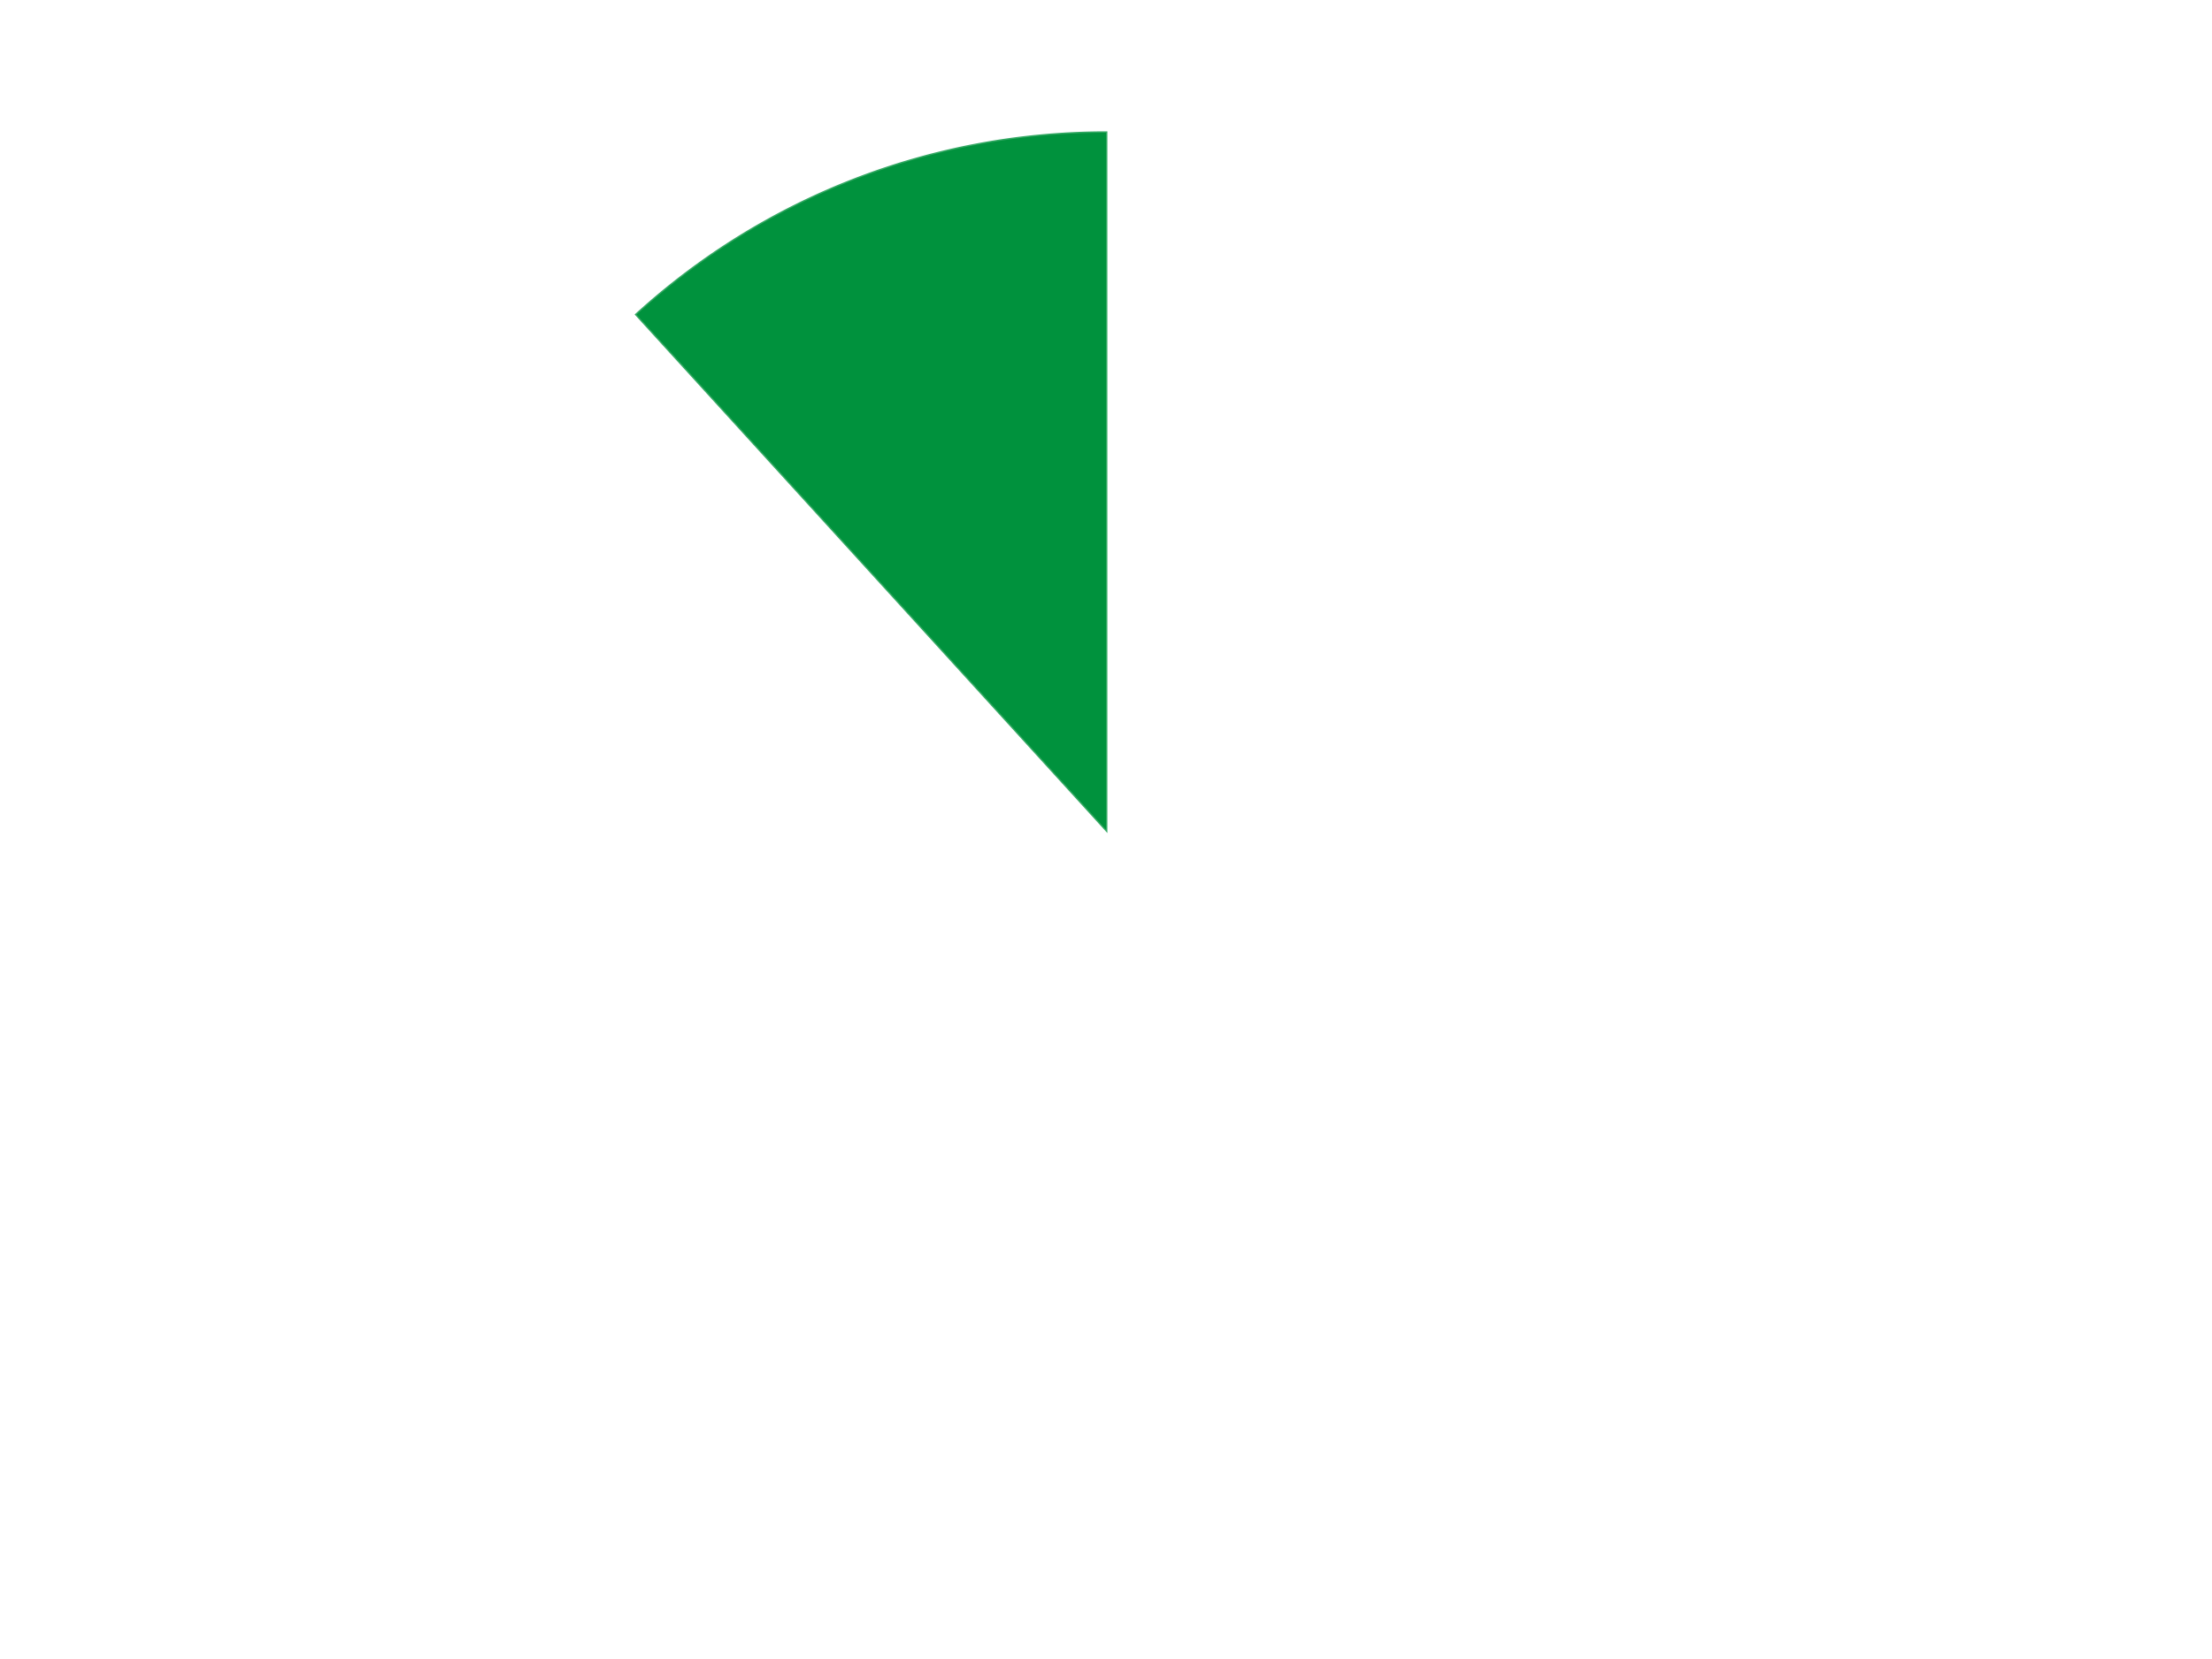 <?xml version='1.0' encoding='utf-8'?>
<svg xmlns="http://www.w3.org/2000/svg" xmlns:xlink="http://www.w3.org/1999/xlink" id="chart-3325e603-db99-4062-987f-18fcfff518fc" class="pygal-chart" viewBox="0 0 800 600"><!--Generated with pygal 3.0.4 (lxml) ©Kozea 2012-2016 on 2024-07-06--><!--http://pygal.org--><!--http://github.com/Kozea/pygal--><defs><style type="text/css">#chart-3325e603-db99-4062-987f-18fcfff518fc{-webkit-user-select:none;-webkit-font-smoothing:antialiased;font-family:Consolas,"Liberation Mono",Menlo,Courier,monospace}#chart-3325e603-db99-4062-987f-18fcfff518fc .title{font-family:Consolas,"Liberation Mono",Menlo,Courier,monospace;font-size:16px}#chart-3325e603-db99-4062-987f-18fcfff518fc .legends .legend text{font-family:Consolas,"Liberation Mono",Menlo,Courier,monospace;font-size:14px}#chart-3325e603-db99-4062-987f-18fcfff518fc .axis text{font-family:Consolas,"Liberation Mono",Menlo,Courier,monospace;font-size:10px}#chart-3325e603-db99-4062-987f-18fcfff518fc .axis text.major{font-family:Consolas,"Liberation Mono",Menlo,Courier,monospace;font-size:10px}#chart-3325e603-db99-4062-987f-18fcfff518fc .text-overlay text.value{font-family:Consolas,"Liberation Mono",Menlo,Courier,monospace;font-size:16px}#chart-3325e603-db99-4062-987f-18fcfff518fc .text-overlay text.label{font-family:Consolas,"Liberation Mono",Menlo,Courier,monospace;font-size:10px}#chart-3325e603-db99-4062-987f-18fcfff518fc .tooltip{font-family:Consolas,"Liberation Mono",Menlo,Courier,monospace;font-size:14px}#chart-3325e603-db99-4062-987f-18fcfff518fc text.no_data{font-family:Consolas,"Liberation Mono",Menlo,Courier,monospace;font-size:64px}
#chart-3325e603-db99-4062-987f-18fcfff518fc{background-color:transparent}#chart-3325e603-db99-4062-987f-18fcfff518fc path,#chart-3325e603-db99-4062-987f-18fcfff518fc line,#chart-3325e603-db99-4062-987f-18fcfff518fc rect,#chart-3325e603-db99-4062-987f-18fcfff518fc circle{-webkit-transition:150ms;-moz-transition:150ms;transition:150ms}#chart-3325e603-db99-4062-987f-18fcfff518fc .graph &gt; .background{fill:transparent}#chart-3325e603-db99-4062-987f-18fcfff518fc .plot &gt; .background{fill:transparent}#chart-3325e603-db99-4062-987f-18fcfff518fc .graph{fill:rgba(0,0,0,.87)}#chart-3325e603-db99-4062-987f-18fcfff518fc text.no_data{fill:rgba(0,0,0,1)}#chart-3325e603-db99-4062-987f-18fcfff518fc .title{fill:rgba(0,0,0,1)}#chart-3325e603-db99-4062-987f-18fcfff518fc .legends .legend text{fill:rgba(0,0,0,.87)}#chart-3325e603-db99-4062-987f-18fcfff518fc .legends .legend:hover text{fill:rgba(0,0,0,1)}#chart-3325e603-db99-4062-987f-18fcfff518fc .axis .line{stroke:rgba(0,0,0,1)}#chart-3325e603-db99-4062-987f-18fcfff518fc .axis .guide.line{stroke:rgba(0,0,0,.54)}#chart-3325e603-db99-4062-987f-18fcfff518fc .axis .major.line{stroke:rgba(0,0,0,.87)}#chart-3325e603-db99-4062-987f-18fcfff518fc .axis text.major{fill:rgba(0,0,0,1)}#chart-3325e603-db99-4062-987f-18fcfff518fc .axis.y .guides:hover .guide.line,#chart-3325e603-db99-4062-987f-18fcfff518fc .line-graph .axis.x .guides:hover .guide.line,#chart-3325e603-db99-4062-987f-18fcfff518fc .stackedline-graph .axis.x .guides:hover .guide.line,#chart-3325e603-db99-4062-987f-18fcfff518fc .xy-graph .axis.x .guides:hover .guide.line{stroke:rgba(0,0,0,1)}#chart-3325e603-db99-4062-987f-18fcfff518fc .axis .guides:hover text{fill:rgba(0,0,0,1)}#chart-3325e603-db99-4062-987f-18fcfff518fc .reactive{fill-opacity:1.0;stroke-opacity:.8;stroke-width:1}#chart-3325e603-db99-4062-987f-18fcfff518fc .ci{stroke:rgba(0,0,0,.87)}#chart-3325e603-db99-4062-987f-18fcfff518fc .reactive.active,#chart-3325e603-db99-4062-987f-18fcfff518fc .active .reactive{fill-opacity:0.6;stroke-opacity:.9;stroke-width:4}#chart-3325e603-db99-4062-987f-18fcfff518fc .ci .reactive.active{stroke-width:1.5}#chart-3325e603-db99-4062-987f-18fcfff518fc .series text{fill:rgba(0,0,0,1)}#chart-3325e603-db99-4062-987f-18fcfff518fc .tooltip rect{fill:transparent;stroke:rgba(0,0,0,1);-webkit-transition:opacity 150ms;-moz-transition:opacity 150ms;transition:opacity 150ms}#chart-3325e603-db99-4062-987f-18fcfff518fc .tooltip .label{fill:rgba(0,0,0,.87)}#chart-3325e603-db99-4062-987f-18fcfff518fc .tooltip .label{fill:rgba(0,0,0,.87)}#chart-3325e603-db99-4062-987f-18fcfff518fc .tooltip .legend{font-size:.8em;fill:rgba(0,0,0,.54)}#chart-3325e603-db99-4062-987f-18fcfff518fc .tooltip .x_label{font-size:.6em;fill:rgba(0,0,0,1)}#chart-3325e603-db99-4062-987f-18fcfff518fc .tooltip .xlink{font-size:.5em;text-decoration:underline}#chart-3325e603-db99-4062-987f-18fcfff518fc .tooltip .value{font-size:1.5em}#chart-3325e603-db99-4062-987f-18fcfff518fc .bound{font-size:.5em}#chart-3325e603-db99-4062-987f-18fcfff518fc .max-value{font-size:.75em;fill:rgba(0,0,0,.54)}#chart-3325e603-db99-4062-987f-18fcfff518fc .map-element{fill:transparent;stroke:rgba(0,0,0,.54) !important}#chart-3325e603-db99-4062-987f-18fcfff518fc .map-element .reactive{fill-opacity:inherit;stroke-opacity:inherit}#chart-3325e603-db99-4062-987f-18fcfff518fc .color-0,#chart-3325e603-db99-4062-987f-18fcfff518fc .color-0 a:visited{stroke:#F44336;fill:#F44336}#chart-3325e603-db99-4062-987f-18fcfff518fc .color-1,#chart-3325e603-db99-4062-987f-18fcfff518fc .color-1 a:visited{stroke:#3F51B5;fill:#3F51B5}#chart-3325e603-db99-4062-987f-18fcfff518fc .text-overlay .color-0 text{fill:black}#chart-3325e603-db99-4062-987f-18fcfff518fc .text-overlay .color-1 text{fill:black}
#chart-3325e603-db99-4062-987f-18fcfff518fc text.no_data{text-anchor:middle}#chart-3325e603-db99-4062-987f-18fcfff518fc .guide.line{fill:none}#chart-3325e603-db99-4062-987f-18fcfff518fc .centered{text-anchor:middle}#chart-3325e603-db99-4062-987f-18fcfff518fc .title{text-anchor:middle}#chart-3325e603-db99-4062-987f-18fcfff518fc .legends .legend text{fill-opacity:1}#chart-3325e603-db99-4062-987f-18fcfff518fc .axis.x text{text-anchor:middle}#chart-3325e603-db99-4062-987f-18fcfff518fc .axis.x:not(.web) text[transform]{text-anchor:start}#chart-3325e603-db99-4062-987f-18fcfff518fc .axis.x:not(.web) text[transform].backwards{text-anchor:end}#chart-3325e603-db99-4062-987f-18fcfff518fc .axis.y text{text-anchor:end}#chart-3325e603-db99-4062-987f-18fcfff518fc .axis.y text[transform].backwards{text-anchor:start}#chart-3325e603-db99-4062-987f-18fcfff518fc .axis.y2 text{text-anchor:start}#chart-3325e603-db99-4062-987f-18fcfff518fc .axis.y2 text[transform].backwards{text-anchor:end}#chart-3325e603-db99-4062-987f-18fcfff518fc .axis .guide.line{stroke-dasharray:4,4;stroke:black}#chart-3325e603-db99-4062-987f-18fcfff518fc .axis .major.guide.line{stroke-dasharray:6,6;stroke:black}#chart-3325e603-db99-4062-987f-18fcfff518fc .horizontal .axis.y .guide.line,#chart-3325e603-db99-4062-987f-18fcfff518fc .horizontal .axis.y2 .guide.line,#chart-3325e603-db99-4062-987f-18fcfff518fc .vertical .axis.x .guide.line{opacity:0}#chart-3325e603-db99-4062-987f-18fcfff518fc .horizontal .axis.always_show .guide.line,#chart-3325e603-db99-4062-987f-18fcfff518fc .vertical .axis.always_show .guide.line{opacity:1 !important}#chart-3325e603-db99-4062-987f-18fcfff518fc .axis.y .guides:hover .guide.line,#chart-3325e603-db99-4062-987f-18fcfff518fc .axis.y2 .guides:hover .guide.line,#chart-3325e603-db99-4062-987f-18fcfff518fc .axis.x .guides:hover .guide.line{opacity:1}#chart-3325e603-db99-4062-987f-18fcfff518fc .axis .guides:hover text{opacity:1}#chart-3325e603-db99-4062-987f-18fcfff518fc .nofill{fill:none}#chart-3325e603-db99-4062-987f-18fcfff518fc .subtle-fill{fill-opacity:.2}#chart-3325e603-db99-4062-987f-18fcfff518fc .dot{stroke-width:1px;fill-opacity:1;stroke-opacity:1}#chart-3325e603-db99-4062-987f-18fcfff518fc .dot.active{stroke-width:5px}#chart-3325e603-db99-4062-987f-18fcfff518fc .dot.negative{fill:transparent}#chart-3325e603-db99-4062-987f-18fcfff518fc text,#chart-3325e603-db99-4062-987f-18fcfff518fc tspan{stroke:none !important}#chart-3325e603-db99-4062-987f-18fcfff518fc .series text.active{opacity:1}#chart-3325e603-db99-4062-987f-18fcfff518fc .tooltip rect{fill-opacity:.95;stroke-width:.5}#chart-3325e603-db99-4062-987f-18fcfff518fc .tooltip text{fill-opacity:1}#chart-3325e603-db99-4062-987f-18fcfff518fc .showable{visibility:hidden}#chart-3325e603-db99-4062-987f-18fcfff518fc .showable.shown{visibility:visible}#chart-3325e603-db99-4062-987f-18fcfff518fc .gauge-background{fill:rgba(229,229,229,1);stroke:none}#chart-3325e603-db99-4062-987f-18fcfff518fc .bg-lines{stroke:transparent;stroke-width:2px}</style><script type="text/javascript">window.pygal = window.pygal || {};window.pygal.config = window.pygal.config || {};window.pygal.config['3325e603-db99-4062-987f-18fcfff518fc'] = {"allow_interruptions": false, "box_mode": "extremes", "classes": ["pygal-chart"], "css": ["file://style.css", "file://graph.css"], "defs": [], "disable_xml_declaration": false, "dots_size": 2.5, "dynamic_print_values": false, "explicit_size": false, "fill": false, "force_uri_protocol": "https", "formatter": null, "half_pie": false, "height": 600, "include_x_axis": false, "inner_radius": 0, "interpolate": null, "interpolation_parameters": {}, "interpolation_precision": 250, "inverse_y_axis": false, "js": ["//kozea.github.io/pygal.js/2.0.x/pygal-tooltips.min.js"], "legend_at_bottom": false, "legend_at_bottom_columns": null, "legend_box_size": 12, "logarithmic": false, "margin": 20, "margin_bottom": null, "margin_left": null, "margin_right": null, "margin_top": null, "max_scale": 16, "min_scale": 4, "missing_value_fill_truncation": "x", "no_data_text": "No data", "no_prefix": false, "order_min": null, "pretty_print": false, "print_labels": false, "print_values": false, "print_values_position": "center", "print_zeroes": true, "range": null, "rounded_bars": null, "secondary_range": null, "show_dots": true, "show_legend": false, "show_minor_x_labels": true, "show_minor_y_labels": true, "show_only_major_dots": false, "show_x_guides": false, "show_x_labels": true, "show_y_guides": true, "show_y_labels": true, "spacing": 10, "stack_from_top": false, "strict": false, "stroke": true, "stroke_style": null, "style": {"background": "transparent", "ci_colors": [], "colors": ["#F44336", "#3F51B5", "#009688", "#FFC107", "#FF5722", "#9C27B0", "#03A9F4", "#8BC34A", "#FF9800", "#E91E63", "#2196F3", "#4CAF50", "#FFEB3B", "#673AB7", "#00BCD4", "#CDDC39", "#9E9E9E", "#607D8B"], "dot_opacity": "1", "font_family": "Consolas, \"Liberation Mono\", Menlo, Courier, monospace", "foreground": "rgba(0, 0, 0, .87)", "foreground_strong": "rgba(0, 0, 0, 1)", "foreground_subtle": "rgba(0, 0, 0, .54)", "guide_stroke_color": "black", "guide_stroke_dasharray": "4,4", "label_font_family": "Consolas, \"Liberation Mono\", Menlo, Courier, monospace", "label_font_size": 10, "legend_font_family": "Consolas, \"Liberation Mono\", Menlo, Courier, monospace", "legend_font_size": 14, "major_guide_stroke_color": "black", "major_guide_stroke_dasharray": "6,6", "major_label_font_family": "Consolas, \"Liberation Mono\", Menlo, Courier, monospace", "major_label_font_size": 10, "no_data_font_family": "Consolas, \"Liberation Mono\", Menlo, Courier, monospace", "no_data_font_size": 64, "opacity": "1.0", "opacity_hover": "0.6", "plot_background": "transparent", "stroke_opacity": ".8", "stroke_opacity_hover": ".9", "stroke_width": "1", "stroke_width_hover": "4", "title_font_family": "Consolas, \"Liberation Mono\", Menlo, Courier, monospace", "title_font_size": 16, "tooltip_font_family": "Consolas, \"Liberation Mono\", Menlo, Courier, monospace", "tooltip_font_size": 14, "transition": "150ms", "value_background": "rgba(229, 229, 229, 1)", "value_colors": [], "value_font_family": "Consolas, \"Liberation Mono\", Menlo, Courier, monospace", "value_font_size": 16, "value_label_font_family": "Consolas, \"Liberation Mono\", Menlo, Courier, monospace", "value_label_font_size": 10}, "title": null, "tooltip_border_radius": 0, "tooltip_fancy_mode": true, "truncate_label": null, "truncate_legend": null, "width": 800, "x_label_rotation": 0, "x_labels": null, "x_labels_major": null, "x_labels_major_count": null, "x_labels_major_every": null, "x_title": null, "xrange": null, "y_label_rotation": 0, "y_labels": null, "y_labels_major": null, "y_labels_major_count": null, "y_labels_major_every": null, "y_title": null, "zero": 0, "legends": ["White", "Green"]}</script><script type="text/javascript" xlink:href="https://kozea.github.io/pygal.js/2.0.x/pygal-tooltips.min.js"/></defs><title>Pygal</title><g class="graph pie-graph vertical"><rect x="0" y="0" width="800" height="600" class="background"/><g transform="translate(20, 20)" class="plot"><rect x="0" y="0" width="760" height="560" class="background"/><g class="series serie-0 color-0"><g class="slices"><g class="slice" style="fill: #FFFFFF; stroke: #FFFFFF"><path d="M380 28 A252 252 0 1 1 210.229 93.77 L380 280 A0 0 0 1 0 380 280 z" class="slice reactive tooltip-trigger"/><desc class="value">15</desc><desc class="x centered">425.5164499395813</desc><desc class="y centered">397.4915009049488</desc></g></g></g><g class="series serie-1 color-1"><g class="slices"><g class="slice" style="fill: #00923D; stroke: #00923D"><path d="M210.229 93.77 A252 252 0 0 1 380 28 L380 280 A0 0 0 0 0 380 280 z" class="slice reactive tooltip-trigger"/><desc class="value">2</desc><desc class="x centered">334.4835500604186</desc><desc class="y centered">162.5084990950512</desc></g></g></g></g><g class="titles"/><g transform="translate(20, 20)" class="plot overlay"><g class="series serie-0 color-0"/><g class="series serie-1 color-1"/></g><g transform="translate(20, 20)" class="plot text-overlay"><g class="series serie-0 color-0"/><g class="series serie-1 color-1"/></g><g transform="translate(20, 20)" class="plot tooltip-overlay"><g transform="translate(0 0)" style="opacity: 0" class="tooltip"><rect rx="0" ry="0" width="0" height="0" class="tooltip-box"/><g class="text"/></g></g></g></svg>